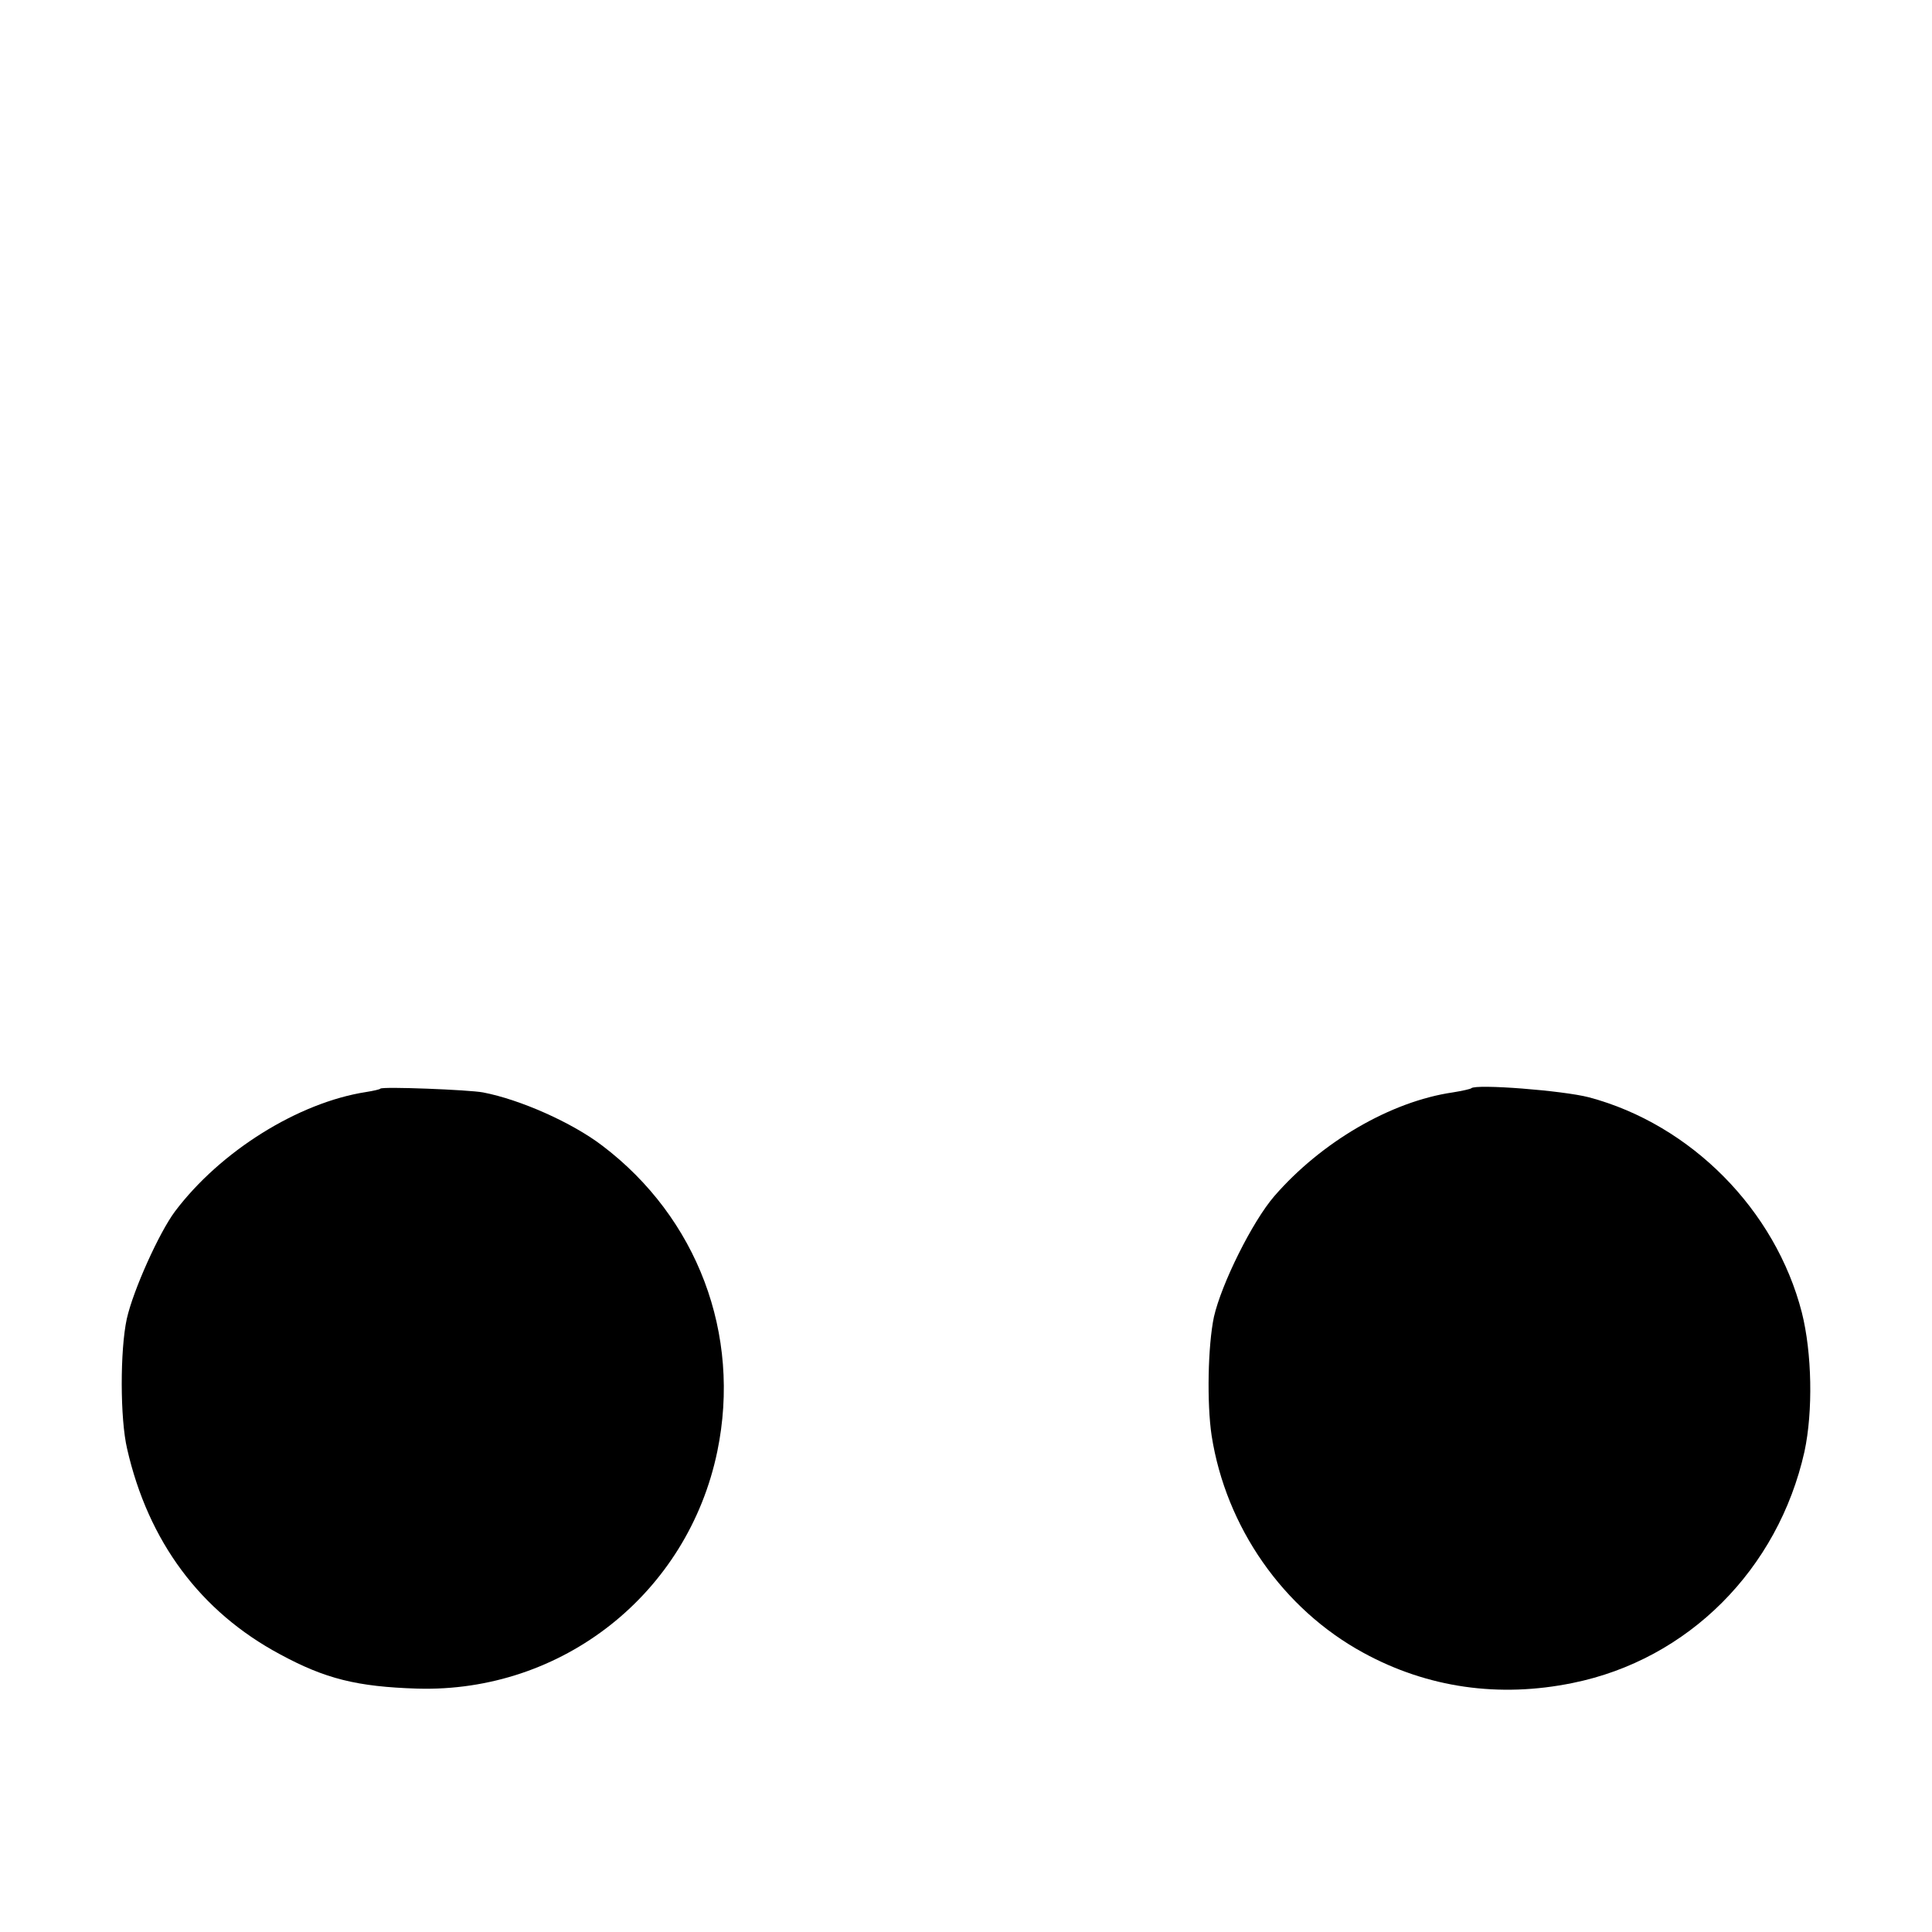 <?xml version="1.0" standalone="no"?>
<!DOCTYPE svg PUBLIC "-//W3C//DTD SVG 20010904//EN"
 "http://www.w3.org/TR/2001/REC-SVG-20010904/DTD/svg10.dtd">
<svg version="1.0" xmlns="http://www.w3.org/2000/svg"
 width="512pt" height="512pt" viewBox="0 0 512 512"
 preserveAspectRatio="xMidYMid meet">
<g transform="translate(0,512) scale(0.1,-0.1)"
fill="#000000" stroke="none">
<path d="M1008 2235 c-1 -2 -19 -6 -38 -9 -180 -28 -386 -157 -506 -316 -42
-56 -111 -209 -128 -285 -18 -83 -18 -265 1 -345 56 -245 194 -431 405 -544
120 -65 204 -86 364 -91 384 -11 717 252 795 629 64 310 -53 619 -305 810 -80
61 -217 122 -316 141 -37 7 -266 16 -272 10z"/>
<path d="M3899 2236 c-2 -2 -24 -7 -49 -11 -165 -24 -349 -132 -473 -275 -58
-67 -140 -232 -160 -320 -16 -76 -19 -229 -6 -315 38 -242 189 -459 402 -575
170 -93 360 -120 555 -80 306 62 544 301 614 613 23 107 20 262 -7 369 -70
272 -294 498 -564 570 -69 18 -300 36 -312 24z"/>
</g>
</svg>
